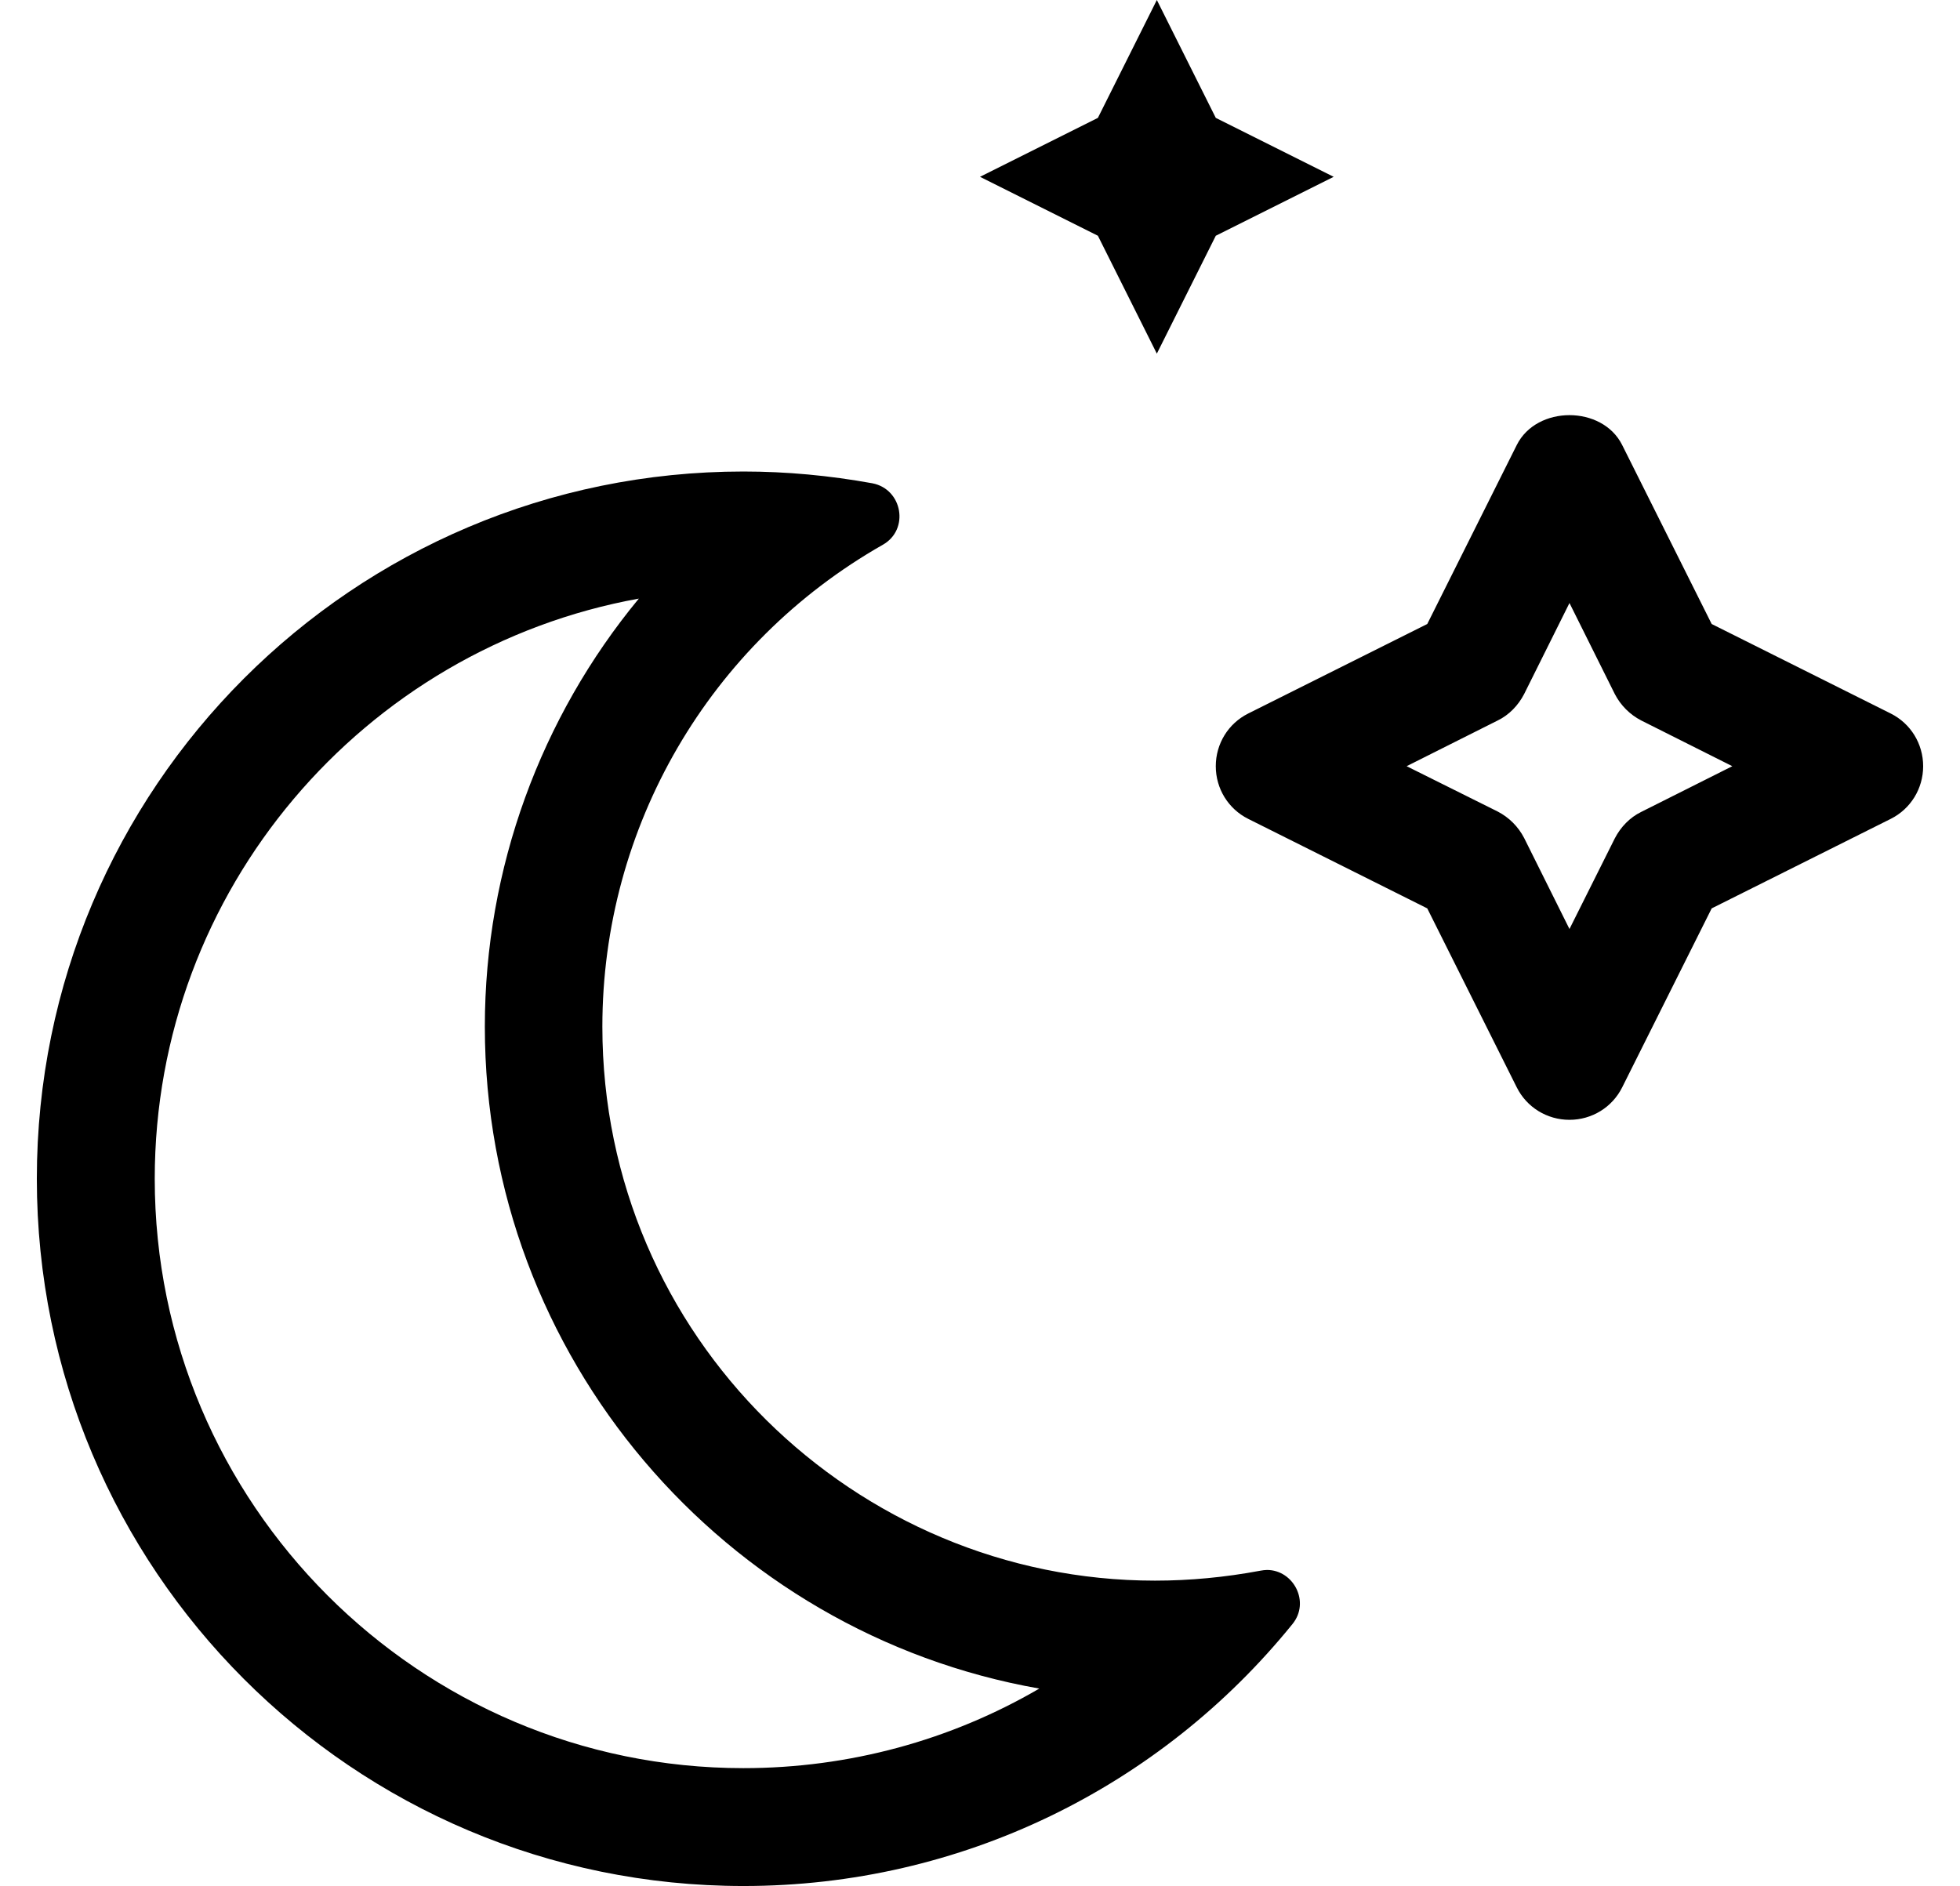 <?xml version="1.0" standalone="no"?>
<!DOCTYPE svg PUBLIC "-//W3C//DTD SVG 1.1//EN" "http://www.w3.org/Graphics/SVG/1.1/DTD/svg11.dtd" >
<svg xmlns="http://www.w3.org/2000/svg" xmlns:xlink="http://www.w3.org/1999/xlink" version="1.1" viewBox="-10 0 532 512">
   <path fill="currentColor"
d="M333.9 426.2c7.199 0 11.8 8.7 6.899 14.7c-35.8 44.199 -89.8 71.1 -149 71.1c-106 0 -191.8 -86 -191.8 -192c0 -106.1 85.9 -192 191.8 -192c11.7 0 23.4 1.1 35 3.2c8.2 1.6 10.101 12.6 2.8 16.7
c-47.1 26.8 -76.1 76.6 -76.1 130.8c0 84.3 68.7 150.399 150 150.399c9.4 0 19 -0.899 28.6 -2.699c0.601 -0.101 1.2 -0.2 1.801 -0.2zM191.8 480c28.7 0 56.3 -7.6 80.3 -21.6
c-85.399 -15 -150.5 -89.9 -150.5 -179.7c0 -43 15.2 -84 41.801 -116.2c-74.601 13.5 -131.4 79 -131.4 157.5c0 88.2 71.7 160 159.8 160zM503.2 193.7c5.399 2.7 8.8 8.2 8.8 14.3s-3.4 11.6 -8.8 14.3l-48.601 24.3
l-24.3 48.601c-2.7 5.399 -8.2 8.8 -14.3 8.8s-11.6 -3.4 -14.3 -8.8l-24.3 -48.601l-48.601 -24.3c-5.399 -2.7 -8.8 -8.2 -8.8 -14.3s3.4 -11.6 8.8 -14.3l48.601 -24.3l24.3 -48.601
c5.399 -10.8 23.2 -10.8 28.6 0l24.3 48.601zM435.5 220.4l24.7 -12.4l-24.7 -12.4c-3.1 -1.6 -5.6 -4.1 -7.2 -7.199l-12.3 -24.7l-12.3 24.7c-1.601 3.1 -4.101 5.699 -7.2 7.199
l-24.7 12.4l24.7 12.3c3.1 1.601 5.6 4.101 7.2 7.2l12.3 24.7l12.3 -24.601c1.601 -3.1 4.101 -5.699 7.2 -7.199zM304 96l-16 -32l-32 -16l32 -16l16 -32l16 32l32 16l-32 16z" />
</svg>

